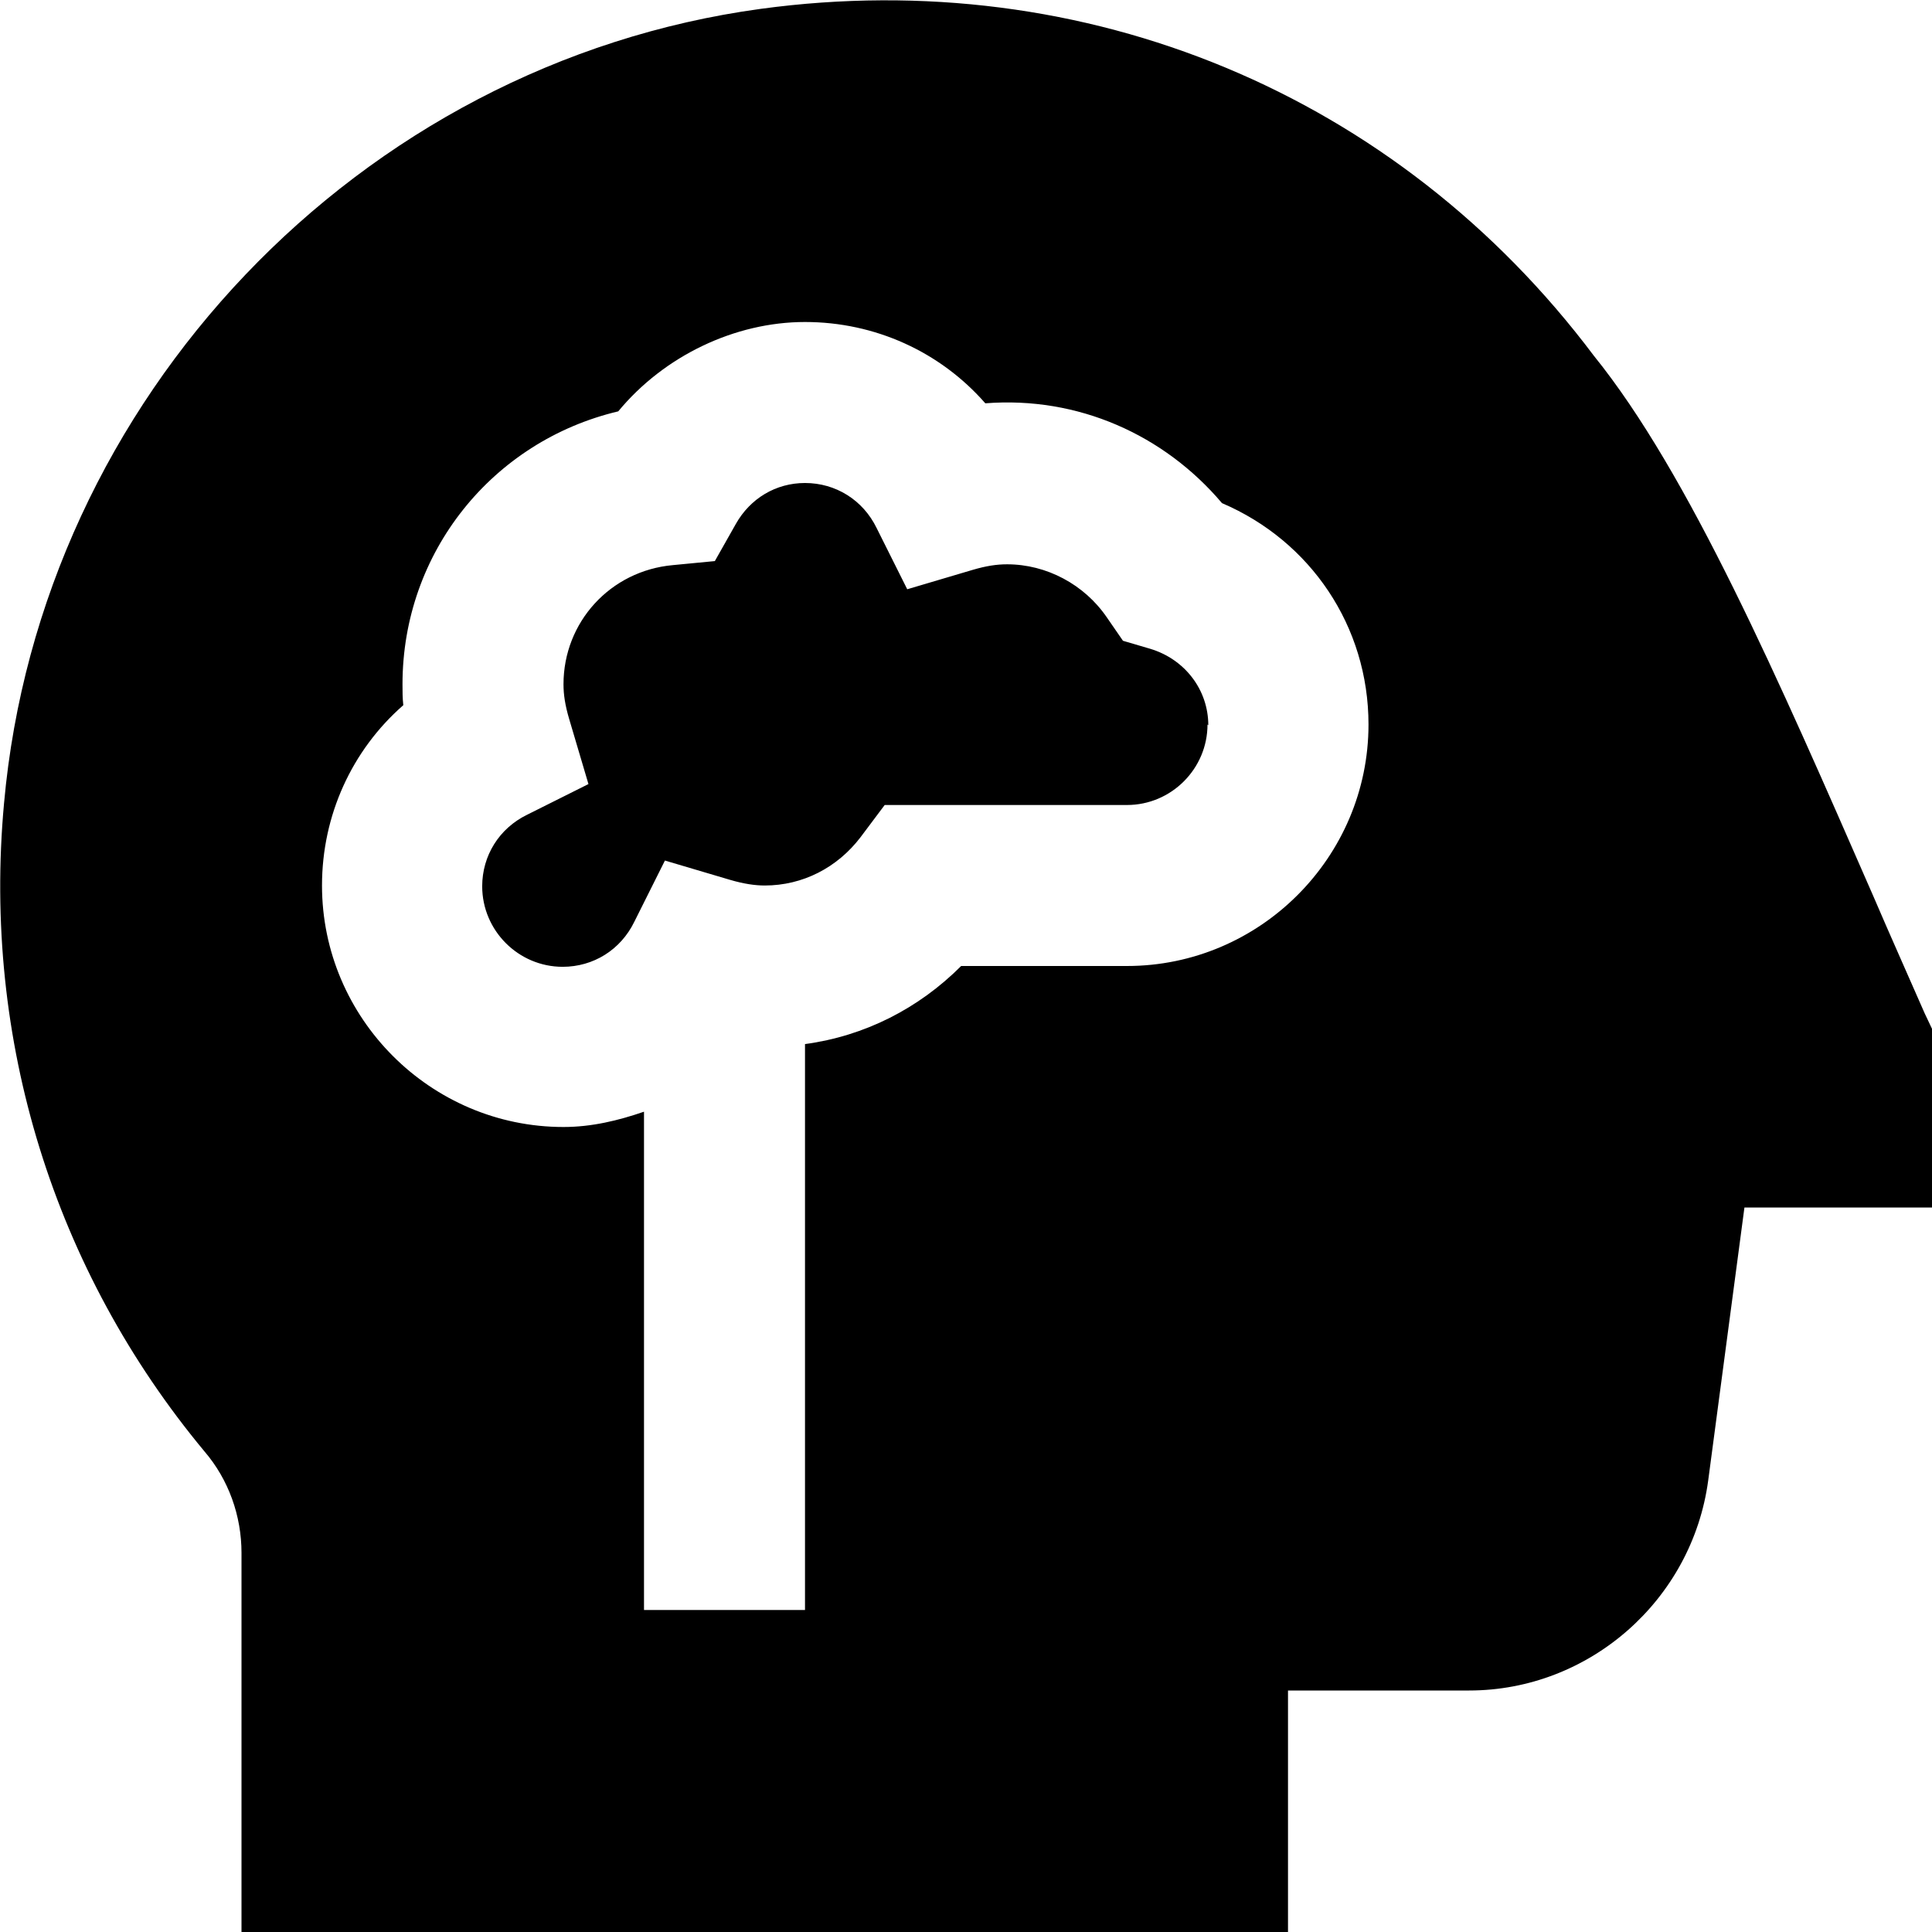 <?xml version="1.0" encoding="UTF-8"?>
<svg xmlns="http://www.w3.org/2000/svg" id="Layer_1" data-name="Layer 1" viewBox="0 0 24 24" width="512" height="512"><path d="M15,9c0,.55-.45,1-1,1h-3.01l-.3,.4c-.29,.38-.72,.6-1.19,.6-.12,0-.26-.02-.43-.07l-.81-.24-.38,.76c-.17,.35-.51,.56-.89,.56-.55,0-1-.45-1-1,0-.38,.21-.72,.56-.89l.76-.38-.24-.81c-.05-.17-.07-.3-.07-.43,0-.77,.58-1.41,1.36-1.48l.52-.05,.26-.46c.18-.32,.5-.51,.86-.51,.38,0,.72,.21,.89,.56l.38,.76,.81-.24c.17-.05,.3-.07,.43-.07,.49,0,.96,.25,1.24,.66l.2,.29,.34,.1c.43,.13,.72,.51,.72,.95Zm9,3.79v2.21h-2.33l-.45,3.39c-.2,1.49-1.48,2.61-2.97,2.61h-2.25v3H3v-4.71c0-.46-.16-.91-.46-1.26C.67,15.78-.22,12.92,.05,9.98,.5,4.95,4.46,.79,9.45,.11c4.04-.55,7.91,1.06,10.35,4.31,1.18,1.46,2.29,4.01,3.47,6.71,.21,.49,.43,.98,.64,1.46l.09,.19Zm-7-3.79c0-1.22-.72-2.28-1.82-2.75-.72-.85-1.79-1.33-2.94-1.24-.56-.64-1.37-1.01-2.24-1.01s-1.75,.42-2.32,1.11c-1.56,.37-2.68,1.75-2.68,3.39,0,.09,0,.17,.01,.26-.64,.56-1.01,1.37-1.01,2.24,0,1.65,1.35,3,3,3,.35,0,.68-.08,1-.19v6.19h2v-7.03c.74-.1,1.41-.44,1.94-.97h2.06c1.65,0,3-1.35,3-3Z"/></svg>
